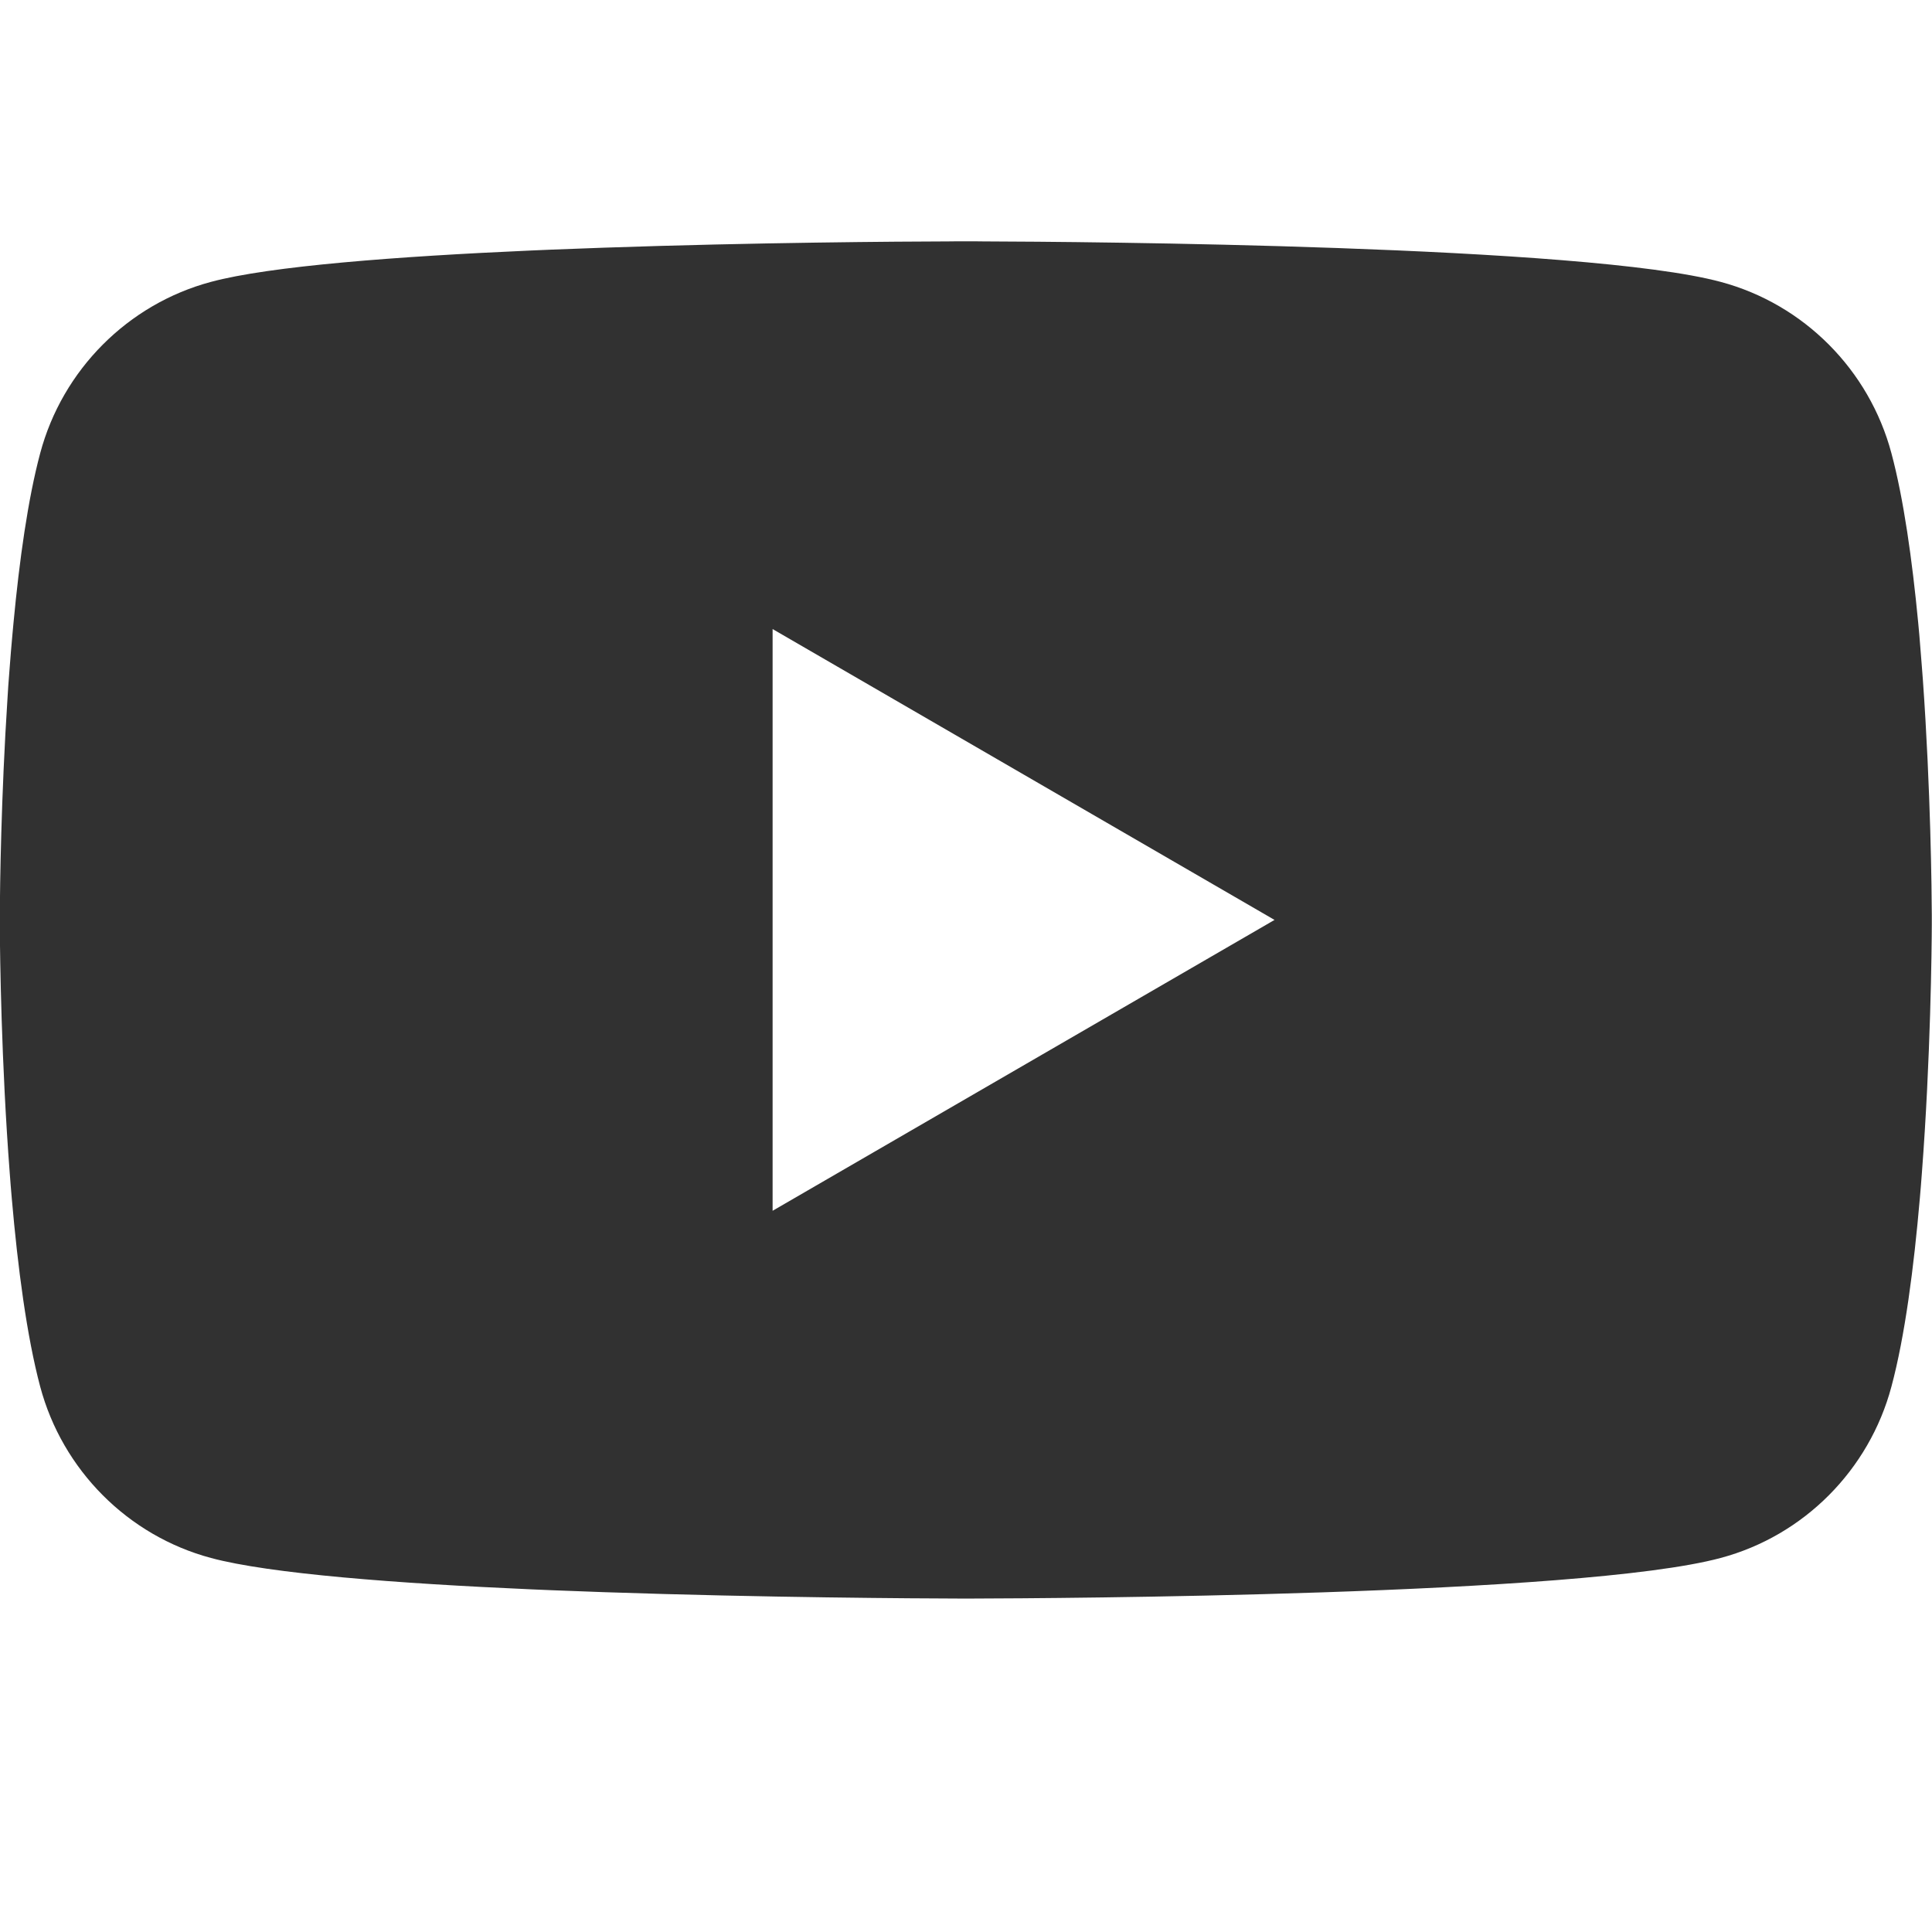 <svg width="20" height="20" viewBox="0 0 20 20" fill="none" xmlns="http://www.w3.org/2000/svg">
<path d="M10.063 2.498C10.07 2.498 10.078 2.498 10.086 2.498L10.175 2.499C11.202 2.502 16.408 2.54 17.812 2.918C18.673 3.148 19.35 3.829 19.58 4.692C19.707 5.166 19.795 5.797 19.857 6.445L19.869 6.575C19.878 6.684 19.887 6.792 19.895 6.9L19.905 7.03C19.987 8.173 19.997 9.242 19.998 9.476L19.998 9.507C19.998 9.51 19.998 9.514 19.998 9.514V9.532C19.998 9.532 19.998 9.536 19.998 9.539L19.998 9.57C19.997 9.813 19.986 10.955 19.895 12.146L19.885 12.276L19.874 12.406C19.812 13.122 19.72 13.832 19.58 14.354C19.35 15.217 18.673 15.898 17.812 16.128C16.361 16.519 10.851 16.546 10.086 16.548L10.027 16.548C10.023 16.548 10.018 16.548 10.015 16.548L9.991 16.548C9.991 16.548 9.985 16.548 9.981 16.548L9.91 16.548C9.524 16.547 7.925 16.539 6.251 16.482L6.037 16.474C6.001 16.473 5.965 16.472 5.93 16.47L5.715 16.462L5.502 16.453C4.115 16.392 2.792 16.292 2.184 16.128C1.324 15.898 0.646 15.217 0.416 14.354C0.277 13.832 0.184 13.122 0.122 12.406L0.111 12.276L0.101 12.146C0.013 10.999 0 9.896 -0.002 9.6L-0.002 9.558C-0.002 9.554 -0.002 9.551 -0.002 9.547V9.499C-0.002 9.495 -0.002 9.492 -0.002 9.488L-0.002 9.446C-1.79991e-05 9.178 0.011 8.248 0.078 7.223L0.086 7.095C0.088 7.073 0.089 7.052 0.091 7.03L0.101 6.9C0.109 6.792 0.118 6.684 0.128 6.575L0.14 6.445C0.201 5.797 0.289 5.166 0.416 4.692C0.646 3.829 1.324 3.148 2.184 2.918C2.792 2.754 4.115 2.654 5.502 2.593L5.715 2.584L5.93 2.576C5.965 2.574 6.001 2.573 6.037 2.572L6.251 2.564C7.818 2.51 9.319 2.5 9.821 2.499L9.91 2.498C9.918 2.498 9.926 2.498 9.933 2.498H10.063ZM7.998 6.512V12.534L13.194 9.523L7.998 6.512Z" fill="#313131"/>
</svg>
